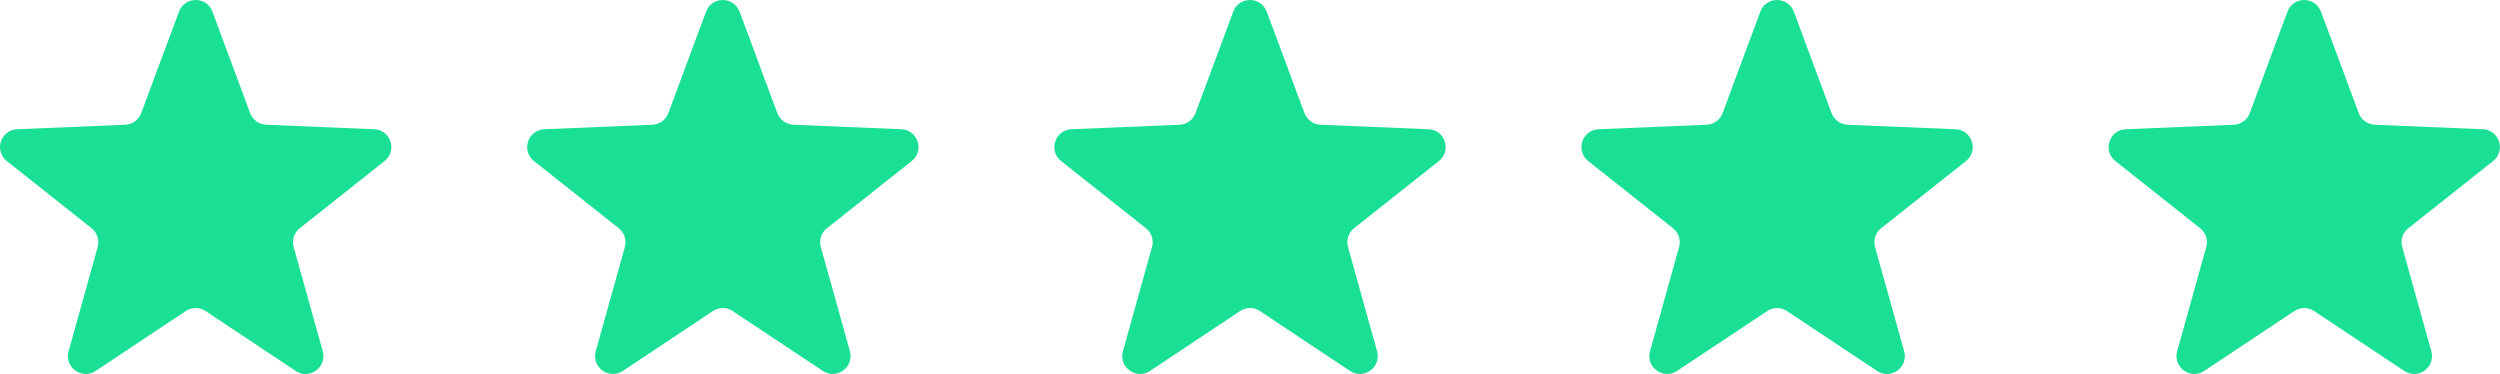 <?xml version="1.0" encoding="UTF-8"?>
<svg id="Layer_2" data-name="Layer 2" xmlns="http://www.w3.org/2000/svg" viewBox="0 0 305.03 45.63">
  <defs>
    <style>
      .cls-1 {
        fill: #19e094;
      }
    </style>
  </defs>
  <g id="Layer_1-2" data-name="Layer 1">
    <g>
      <path class="cls-1" d="M283.19,1.42l4.6,12.38c.31.82,1.07,1.38,1.95,1.42l13.19.55c2.02.08,2.84,2.63,1.26,3.88l-10.35,8.2c-.69.54-.98,1.45-.74,2.29l3.55,12.72c.54,1.94-1.62,3.52-3.3,2.4l-11-7.31c-.73-.49-1.68-.49-2.41,0l-11,7.31c-1.68,1.12-3.84-.46-3.3-2.4l3.55-12.72c.24-.84-.06-1.75-.74-2.29l-10.35-8.2c-1.58-1.25-.75-3.8,1.26-3.88l13.19-.55c.88-.04,1.64-.59,1.95-1.42l4.6-12.38c.7-1.89,3.38-1.89,4.08,0"/>
      <path class="cls-1" d="M218.87,1.42l4.6,12.38c.31.82,1.07,1.38,1.95,1.42l13.19.55c2.02.08,2.84,2.63,1.26,3.88l-10.35,8.2c-.69.54-.98,1.45-.74,2.29l3.55,12.72c.54,1.94-1.62,3.52-3.3,2.4l-11-7.31c-.73-.49-1.68-.49-2.41,0l-11,7.31c-1.68,1.12-3.84-.46-3.3-2.4l3.55-12.72c.24-.84-.06-1.75-.74-2.29l-10.35-8.2c-1.58-1.25-.75-3.8,1.26-3.88l13.19-.55c.88-.04,1.64-.59,1.95-1.42l4.6-12.38c.7-1.89,3.38-1.89,4.08,0"/>
      <path class="cls-1" d="M154.56,1.42l4.6,12.38c.31.82,1.07,1.38,1.95,1.42l13.19.55c2.02.08,2.84,2.63,1.26,3.88l-10.35,8.2c-.69.54-.98,1.45-.74,2.29l3.55,12.72c.54,1.94-1.62,3.52-3.3,2.4l-11-7.31c-.73-.49-1.68-.49-2.41,0l-11,7.31c-1.68,1.12-3.84-.46-3.3-2.4l3.55-12.72c.24-.84-.06-1.75-.74-2.29l-10.35-8.2c-1.58-1.25-.75-3.8,1.26-3.88l13.19-.55c.88-.04,1.64-.59,1.95-1.42l4.6-12.38c.7-1.89,3.38-1.89,4.08,0"/>
      <path class="cls-1" d="M90.24,1.42l4.6,12.38c.31.82,1.07,1.38,1.95,1.42l13.19.55c2.02.08,2.84,2.63,1.26,3.88l-10.35,8.2c-.69.54-.98,1.45-.74,2.29l3.55,12.72c.54,1.94-1.62,3.52-3.3,2.4l-11-7.31c-.73-.49-1.68-.49-2.41,0l-11,7.31c-1.68,1.12-3.84-.46-3.3-2.4l3.55-12.72c.24-.84-.06-1.75-.74-2.29l-10.35-8.2c-1.58-1.25-.75-3.8,1.26-3.88l13.19-.55c.88-.04,1.64-.59,1.95-1.42l4.6-12.38c.7-1.89,3.38-1.89,4.08,0"/>
      <path class="cls-1" d="M25.92,1.42l4.6,12.38c.31.82,1.07,1.38,1.95,1.42l13.19.55c2.02.08,2.84,2.63,1.26,3.88l-10.35,8.2c-.69.54-.98,1.45-.74,2.29l3.55,12.72c.54,1.94-1.62,3.52-3.3,2.4l-11-7.31c-.73-.49-1.68-.49-2.41,0l-11,7.31c-1.68,1.12-3.84-.46-3.3-2.4l3.55-12.72c.24-.84-.06-1.75-.74-2.29L.83,19.65c-1.58-1.25-.75-3.8,1.26-3.88l13.19-.55c.88-.04,1.64-.59,1.95-1.42L21.84,1.42c.7-1.89,3.38-1.89,4.08,0"/>
    </g>
  </g>
</svg>